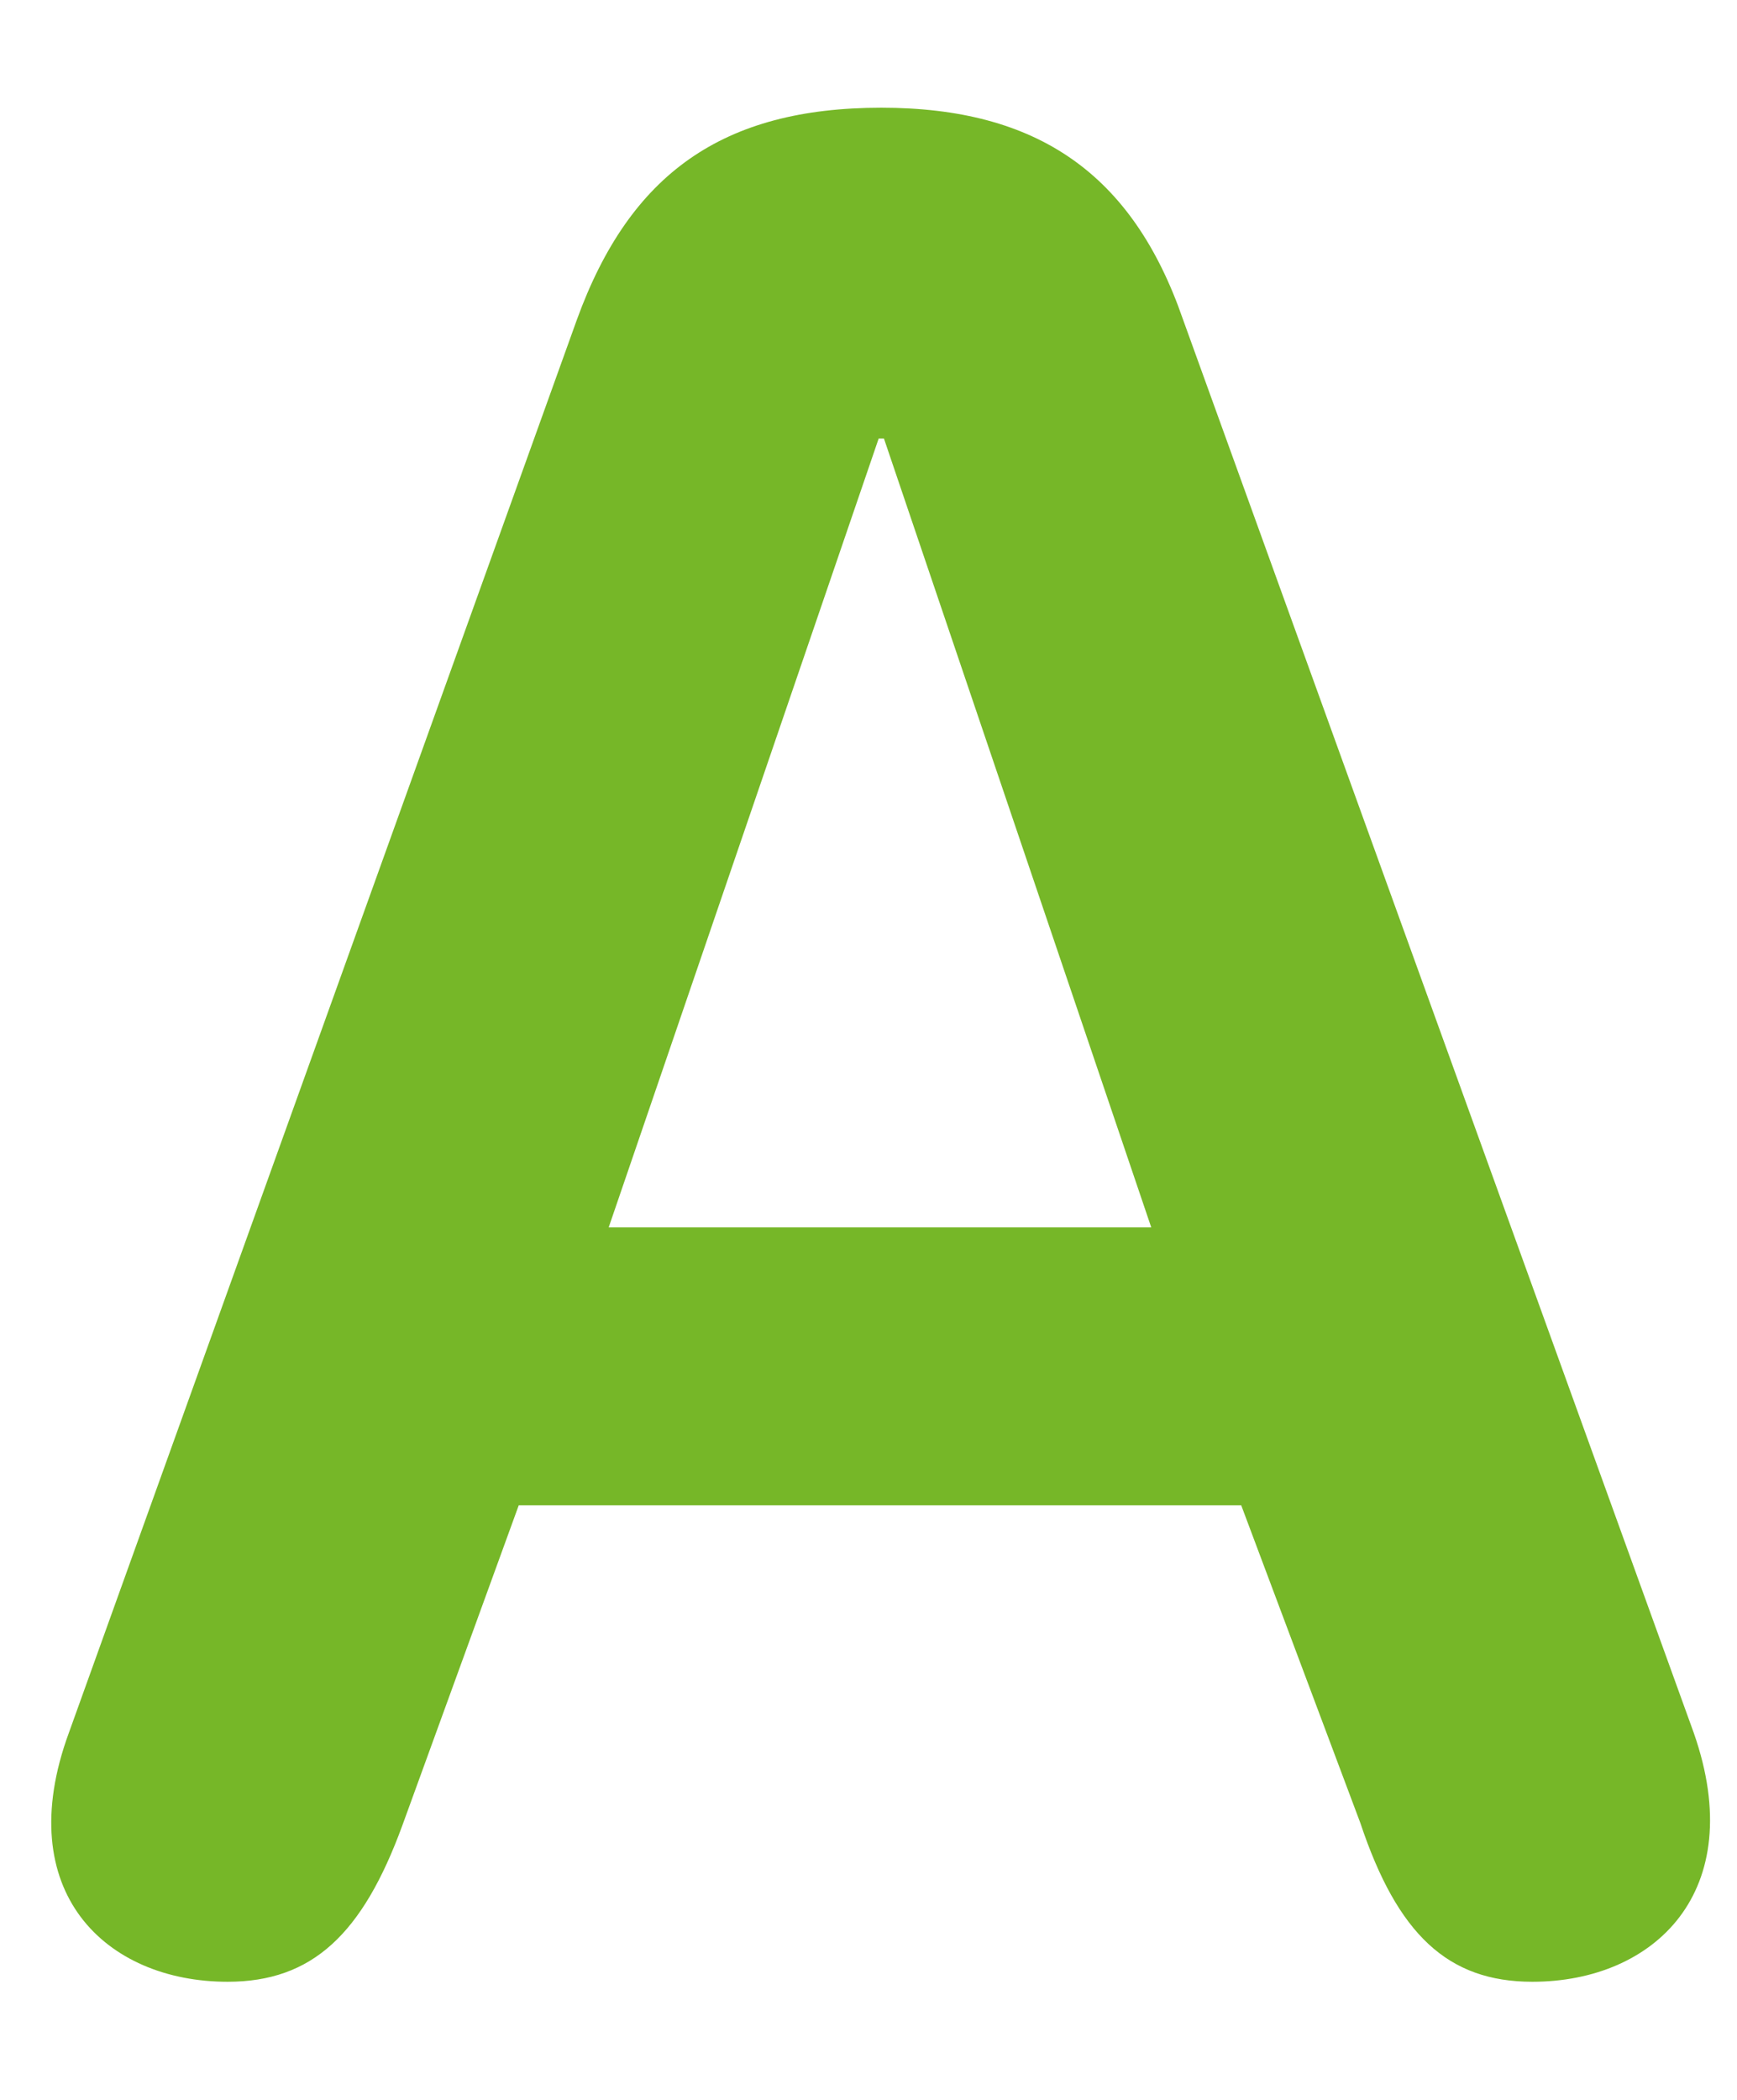 <?xml version="1.0" encoding="utf-8"?>
<!-- Generator: Adobe Illustrator 26.5.0, SVG Export Plug-In . SVG Version: 6.00 Build 0)  -->
<svg version="1.1" id="Warstwa_1" xmlns="http://www.w3.org/2000/svg" xmlns:xlink="http://www.w3.org/1999/xlink" x="0px" y="0px"
	 viewBox="0 0 249 301" style="enable-background:new 0 0 249 301;" xml:space="preserve">
<style type="text/css">
	.st0{fill:#76B728;}
</style>
<path class="st0" d="M82.707,45.792c7.587-20.867,20.863-30.353,43.629-30.353c22.382,0,36.042,9.486,43.249,30.353l73.223,202.595
	c7.967,22.762-5.693,35.658-23.142,35.658c-12.141,0-19.348-6.828-24.661-22.762l-17.074-45.524H74.36l-16.694,45.908
	c-5.693,15.55-12.9,22.378-25.041,22.378c-17.453,0-31.109-12.896-22.762-35.658L82.707,45.792z M87.256,175.92h77.776
	L126.716,62.861h-0.76L87.256,175.92z"/>
</svg>
